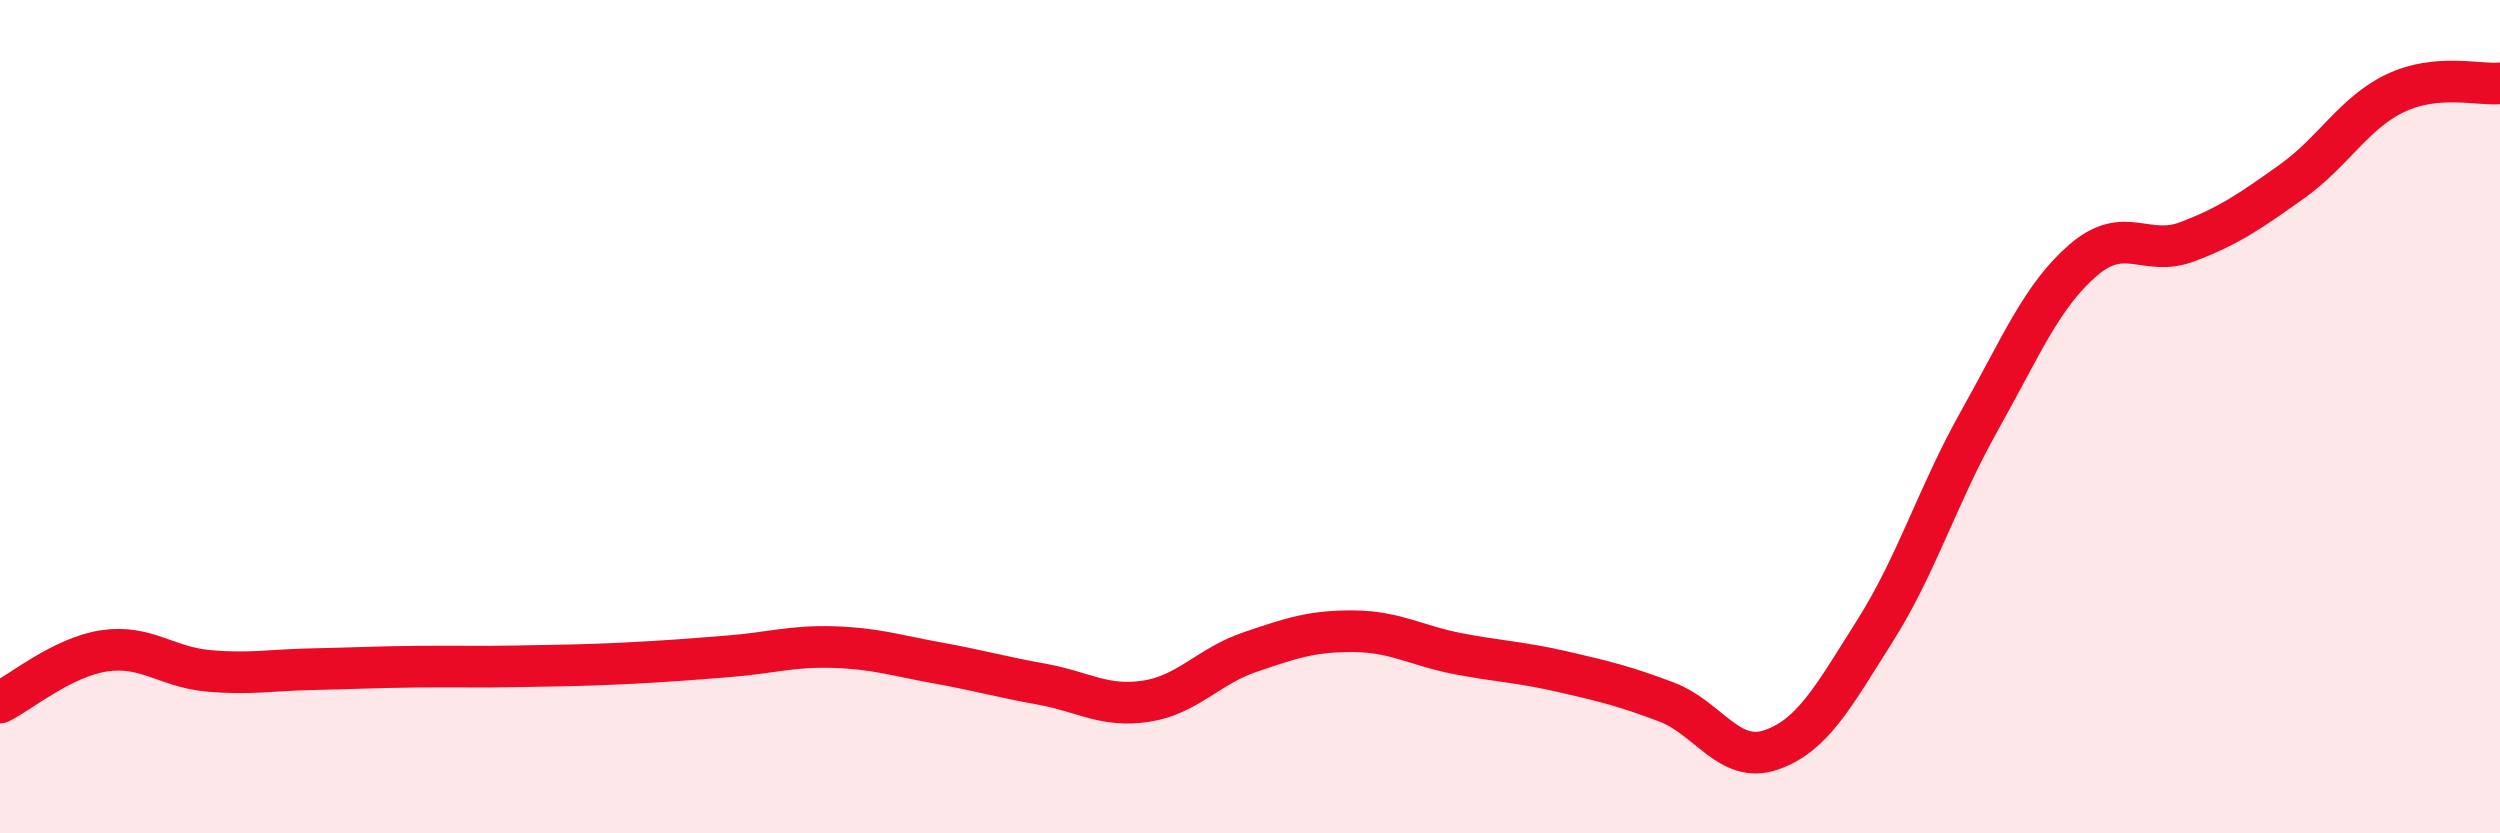 
    <svg width="60" height="20" viewBox="0 0 60 20" xmlns="http://www.w3.org/2000/svg">
      <path
        d="M 0,16.86 C 0.5,16.61 1.5,15.77 2.5,15.62 C 3.5,15.47 4,16.01 5,16.1 C 6,16.19 6.5,16.08 7.5,16.06 C 8.5,16.04 9,16.01 10,16 C 11,15.99 11.5,16.01 12.5,15.99 C 13.5,15.97 14,15.97 15,15.92 C 16,15.87 16.5,15.83 17.5,15.75 C 18.5,15.67 19,15.5 20,15.53 C 21,15.56 21.5,15.73 22.5,15.91 C 23.5,16.09 24,16.24 25,16.42 C 26,16.6 26.5,16.98 27.5,16.83 C 28.5,16.68 29,15.99 30,15.65 C 31,15.31 31.5,15.14 32.5,15.15 C 33.5,15.16 34,15.5 35,15.69 C 36,15.88 36.5,15.89 37.5,16.12 C 38.5,16.35 39,16.47 40,16.85 C 41,17.23 41.5,18.34 42.5,18 C 43.5,17.66 44,16.72 45,15.14 C 46,13.56 46.5,11.89 47.5,10.11 C 48.5,8.33 49,7.1 50,6.24 C 51,5.38 51.5,6.18 52.5,5.8 C 53.5,5.42 54,5.07 55,4.36 C 56,3.65 56.5,2.7 57.5,2.23 C 58.5,1.76 59.5,2.05 60,2L60 20L0 20Z"
        fill="#EB0A25"
        opacity="0.1"
        stroke-linecap="round"
        stroke-linejoin="round"
      />
      <path
        d="M 0,16.86 C 0.5,16.61 1.5,15.77 2.5,15.62 C 3.5,15.47 4,16.01 5,16.1 C 6,16.19 6.5,16.08 7.5,16.06 C 8.5,16.04 9,16.01 10,16 C 11,15.99 11.5,16.01 12.5,15.99 C 13.5,15.97 14,15.97 15,15.92 C 16,15.87 16.5,15.83 17.5,15.75 C 18.5,15.67 19,15.5 20,15.53 C 21,15.56 21.5,15.73 22.5,15.91 C 23.5,16.09 24,16.24 25,16.42 C 26,16.6 26.5,16.98 27.5,16.83 C 28.5,16.68 29,15.99 30,15.65 C 31,15.31 31.5,15.14 32.5,15.15 C 33.5,15.16 34,15.5 35,15.69 C 36,15.88 36.5,15.89 37.5,16.12 C 38.5,16.35 39,16.47 40,16.85 C 41,17.23 41.5,18.34 42.5,18 C 43.5,17.66 44,16.72 45,15.14 C 46,13.56 46.5,11.89 47.5,10.11 C 48.5,8.33 49,7.1 50,6.24 C 51,5.38 51.5,6.18 52.5,5.8 C 53.5,5.42 54,5.07 55,4.36 C 56,3.65 56.5,2.7 57.5,2.23 C 58.5,1.76 59.5,2.05 60,2"
        stroke="#EB0A25"
        stroke-width="1"
        fill="none"
        stroke-linecap="round"
        stroke-linejoin="round"
      />
    </svg>
  